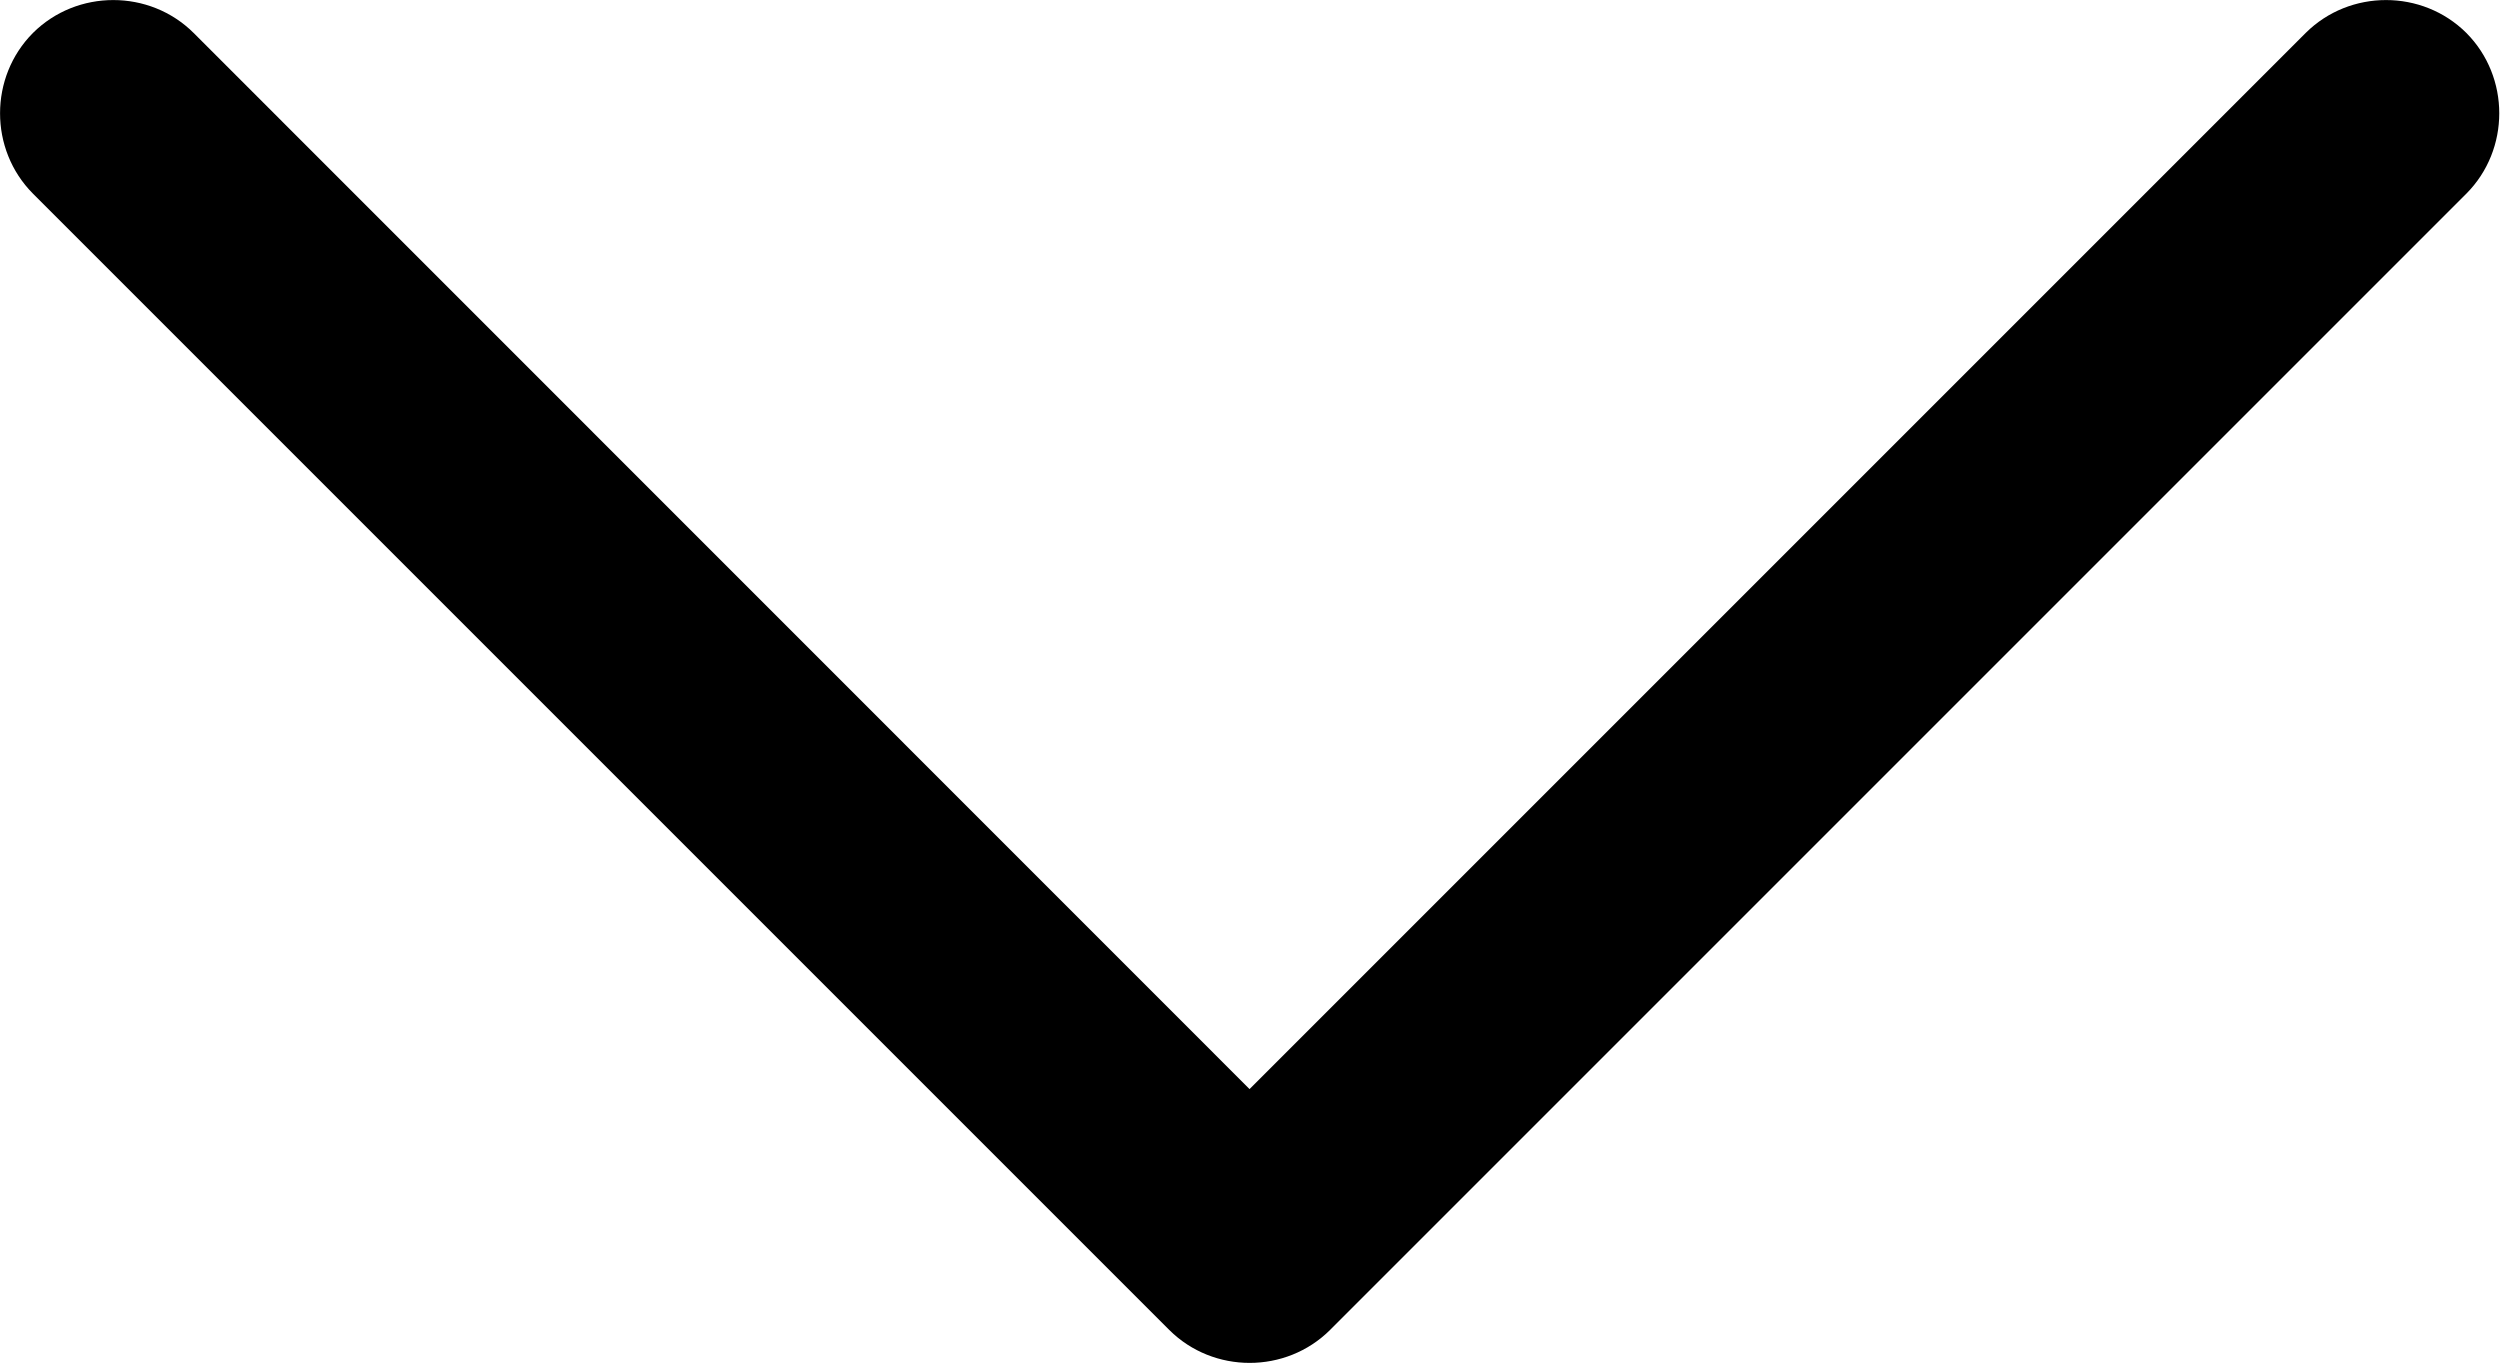 <svg width="11" height="6" viewBox="0 0 11 6" fill="none" xmlns="http://www.w3.org/2000/svg">
<path d="M5.145 5.852C5.339 6.045 5.658 6.045 5.852 5.852L10.852 0.852C11.045 0.658 11.045 0.339 10.852 0.145C10.658 -0.048 10.339 -0.048 10.145 0.145L5.498 4.792L0.852 0.145C0.658 -0.048 0.339 -0.048 0.145 0.145C-0.048 0.339 -0.048 0.658 0.145 0.852L5.145 5.852Z" fill="black"/>
</svg>
